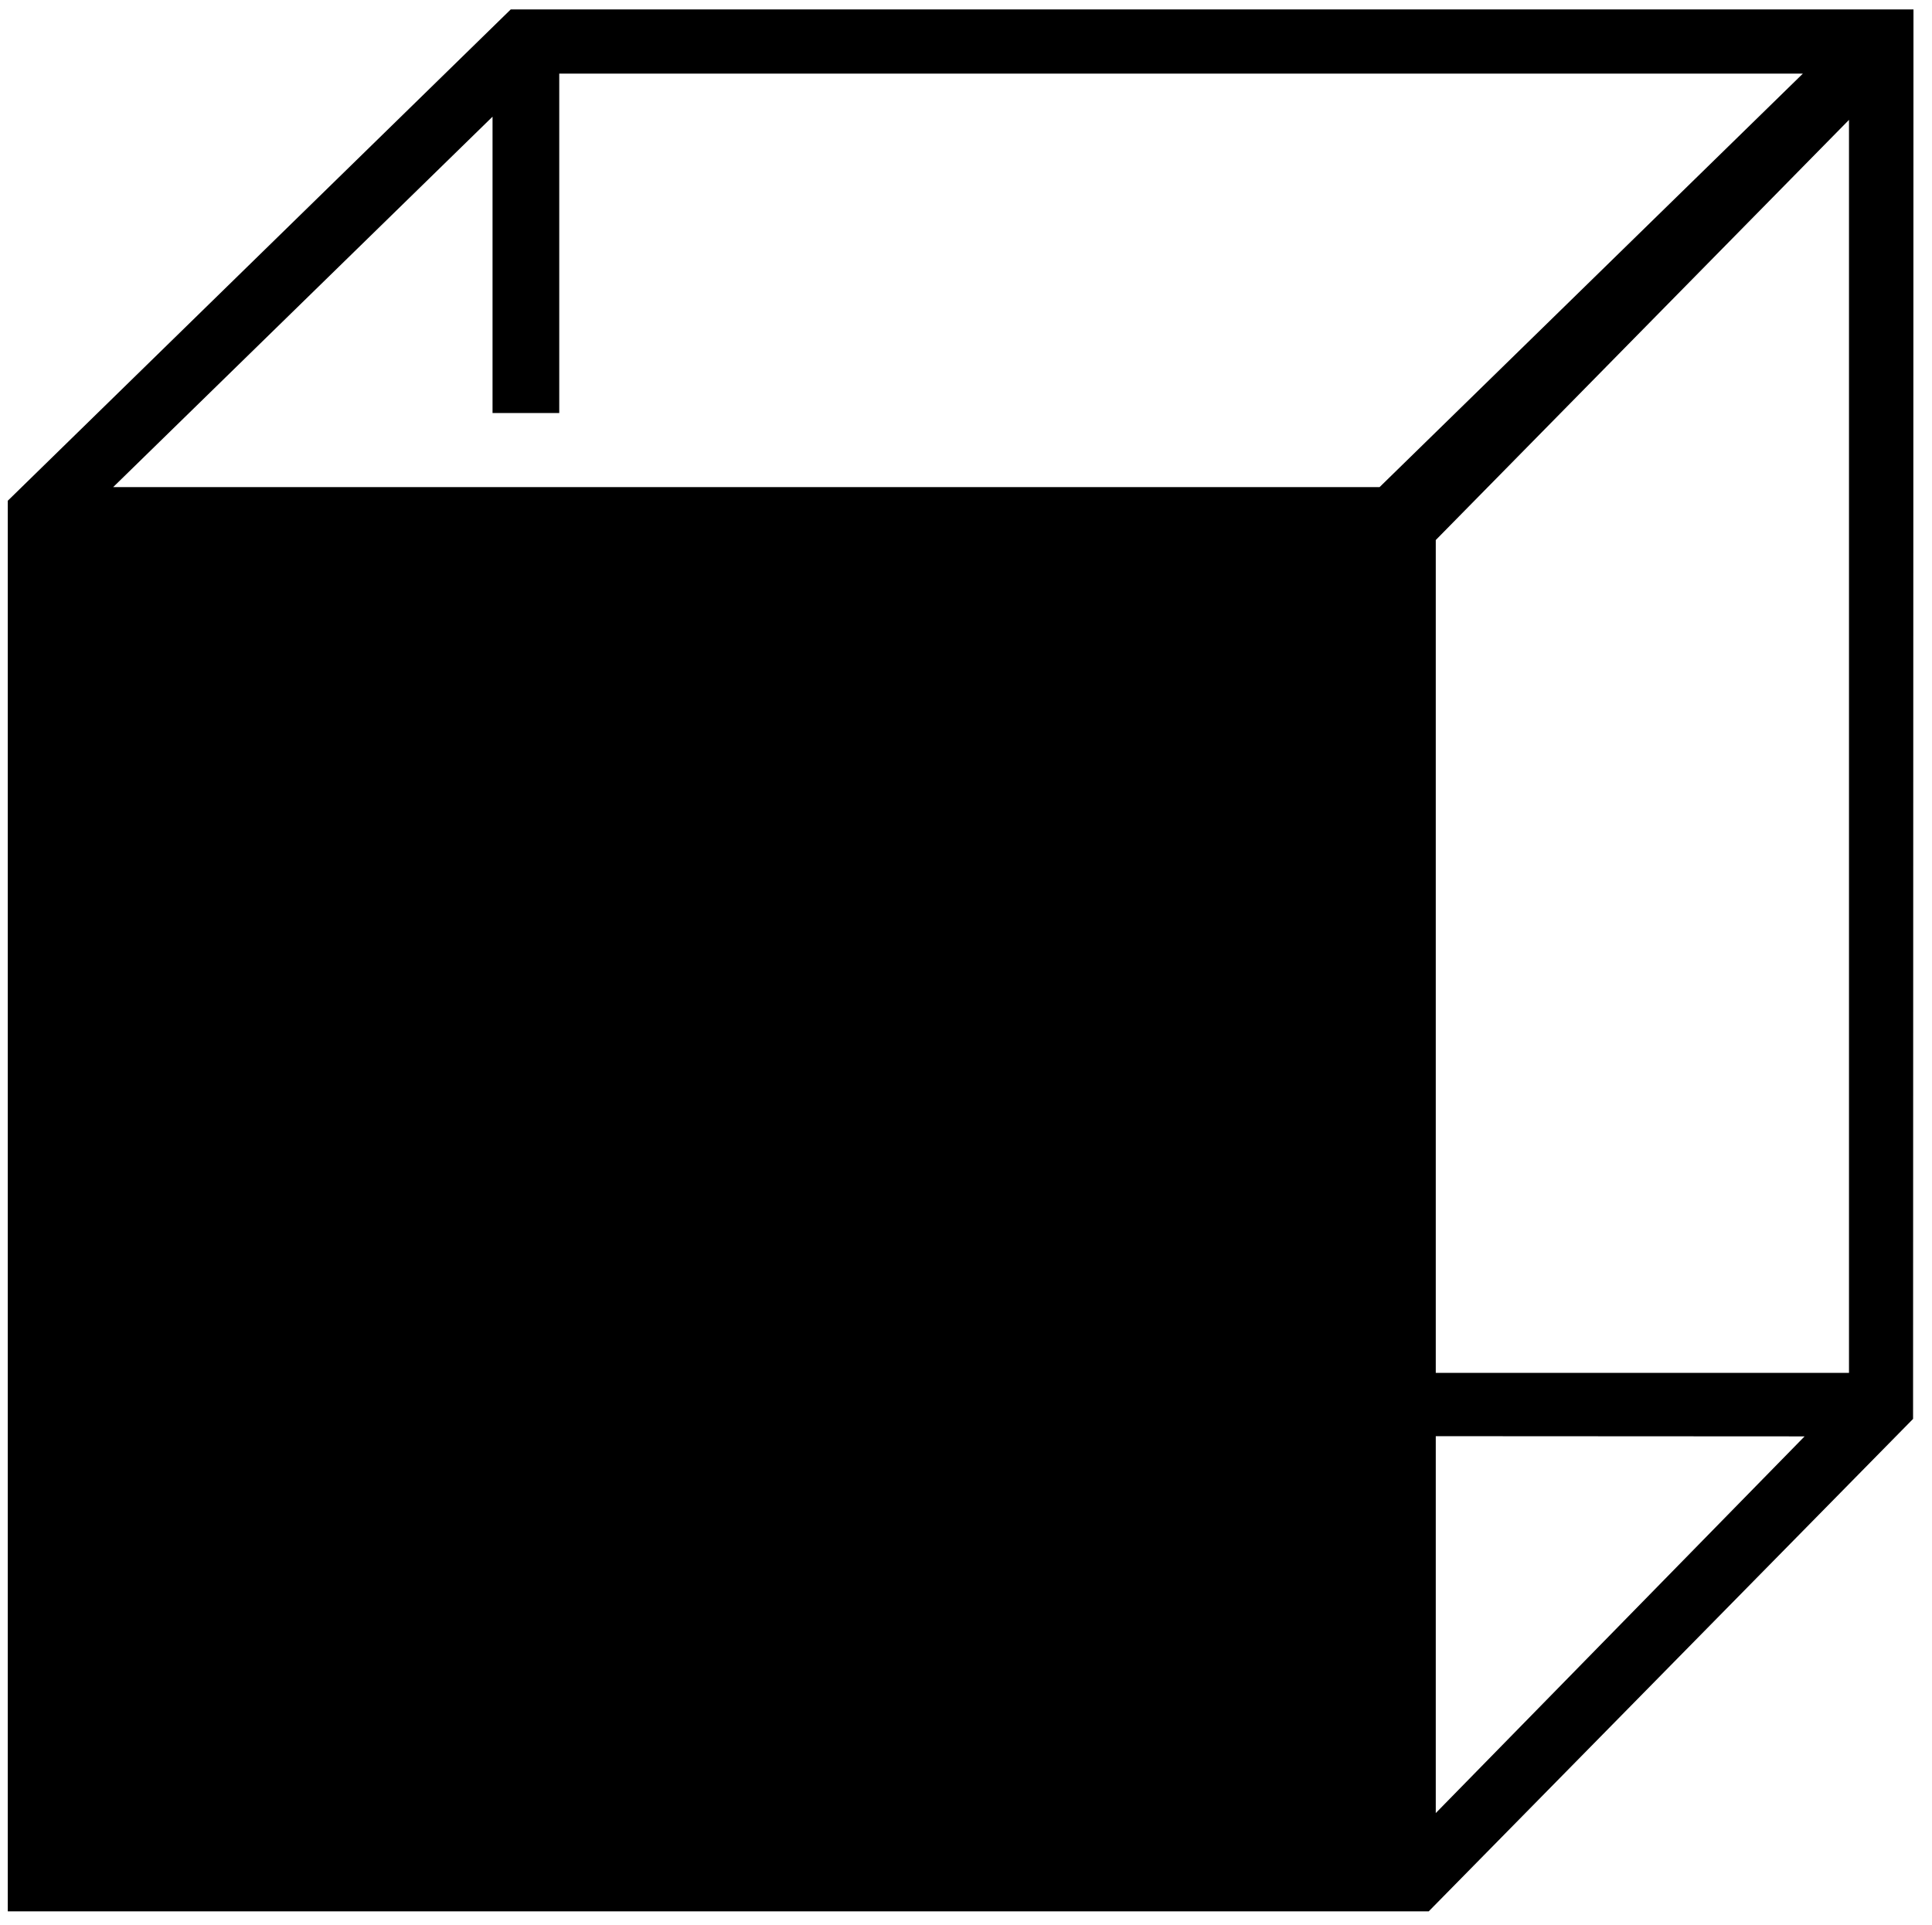 <?xml version="1.0" encoding="utf-8"?>
<!-- Generator: Adobe Illustrator 15.0.0, SVG Export Plug-In . SVG Version: 6.00 Build 0)  -->
<!DOCTYPE svg PUBLIC "-//W3C//DTD SVG 1.1//EN" "http://www.w3.org/Graphics/SVG/1.1/DTD/svg11.dtd">
<svg version="1.1" id="Calque_1" xmlns="http://www.w3.org/2000/svg" xmlns:xlink="http://www.w3.org/1999/xlink" x="0px" y="0px"
	 width="165.83px" height="165.26px" viewBox="0 0 165.83 165.26" enable-background="new 0 0 165.83 165.26" xml:space="preserve">
<path fill="#000000" d="M43.84,0.808L0.667,42.981v121.08h121.965l41.573-42.269L164.24,0.808H43.84z M42.276,10.015v25.438h5.726
	V6.318h106.745l-36.333,35.493H9.714L42.276,10.015z M123.237,155.625v-32.35l31.657,0.017L123.237,155.625z M158.705,117.842
	h-35.468V46.354l35.468-36.064V117.842z"/>
</svg>
